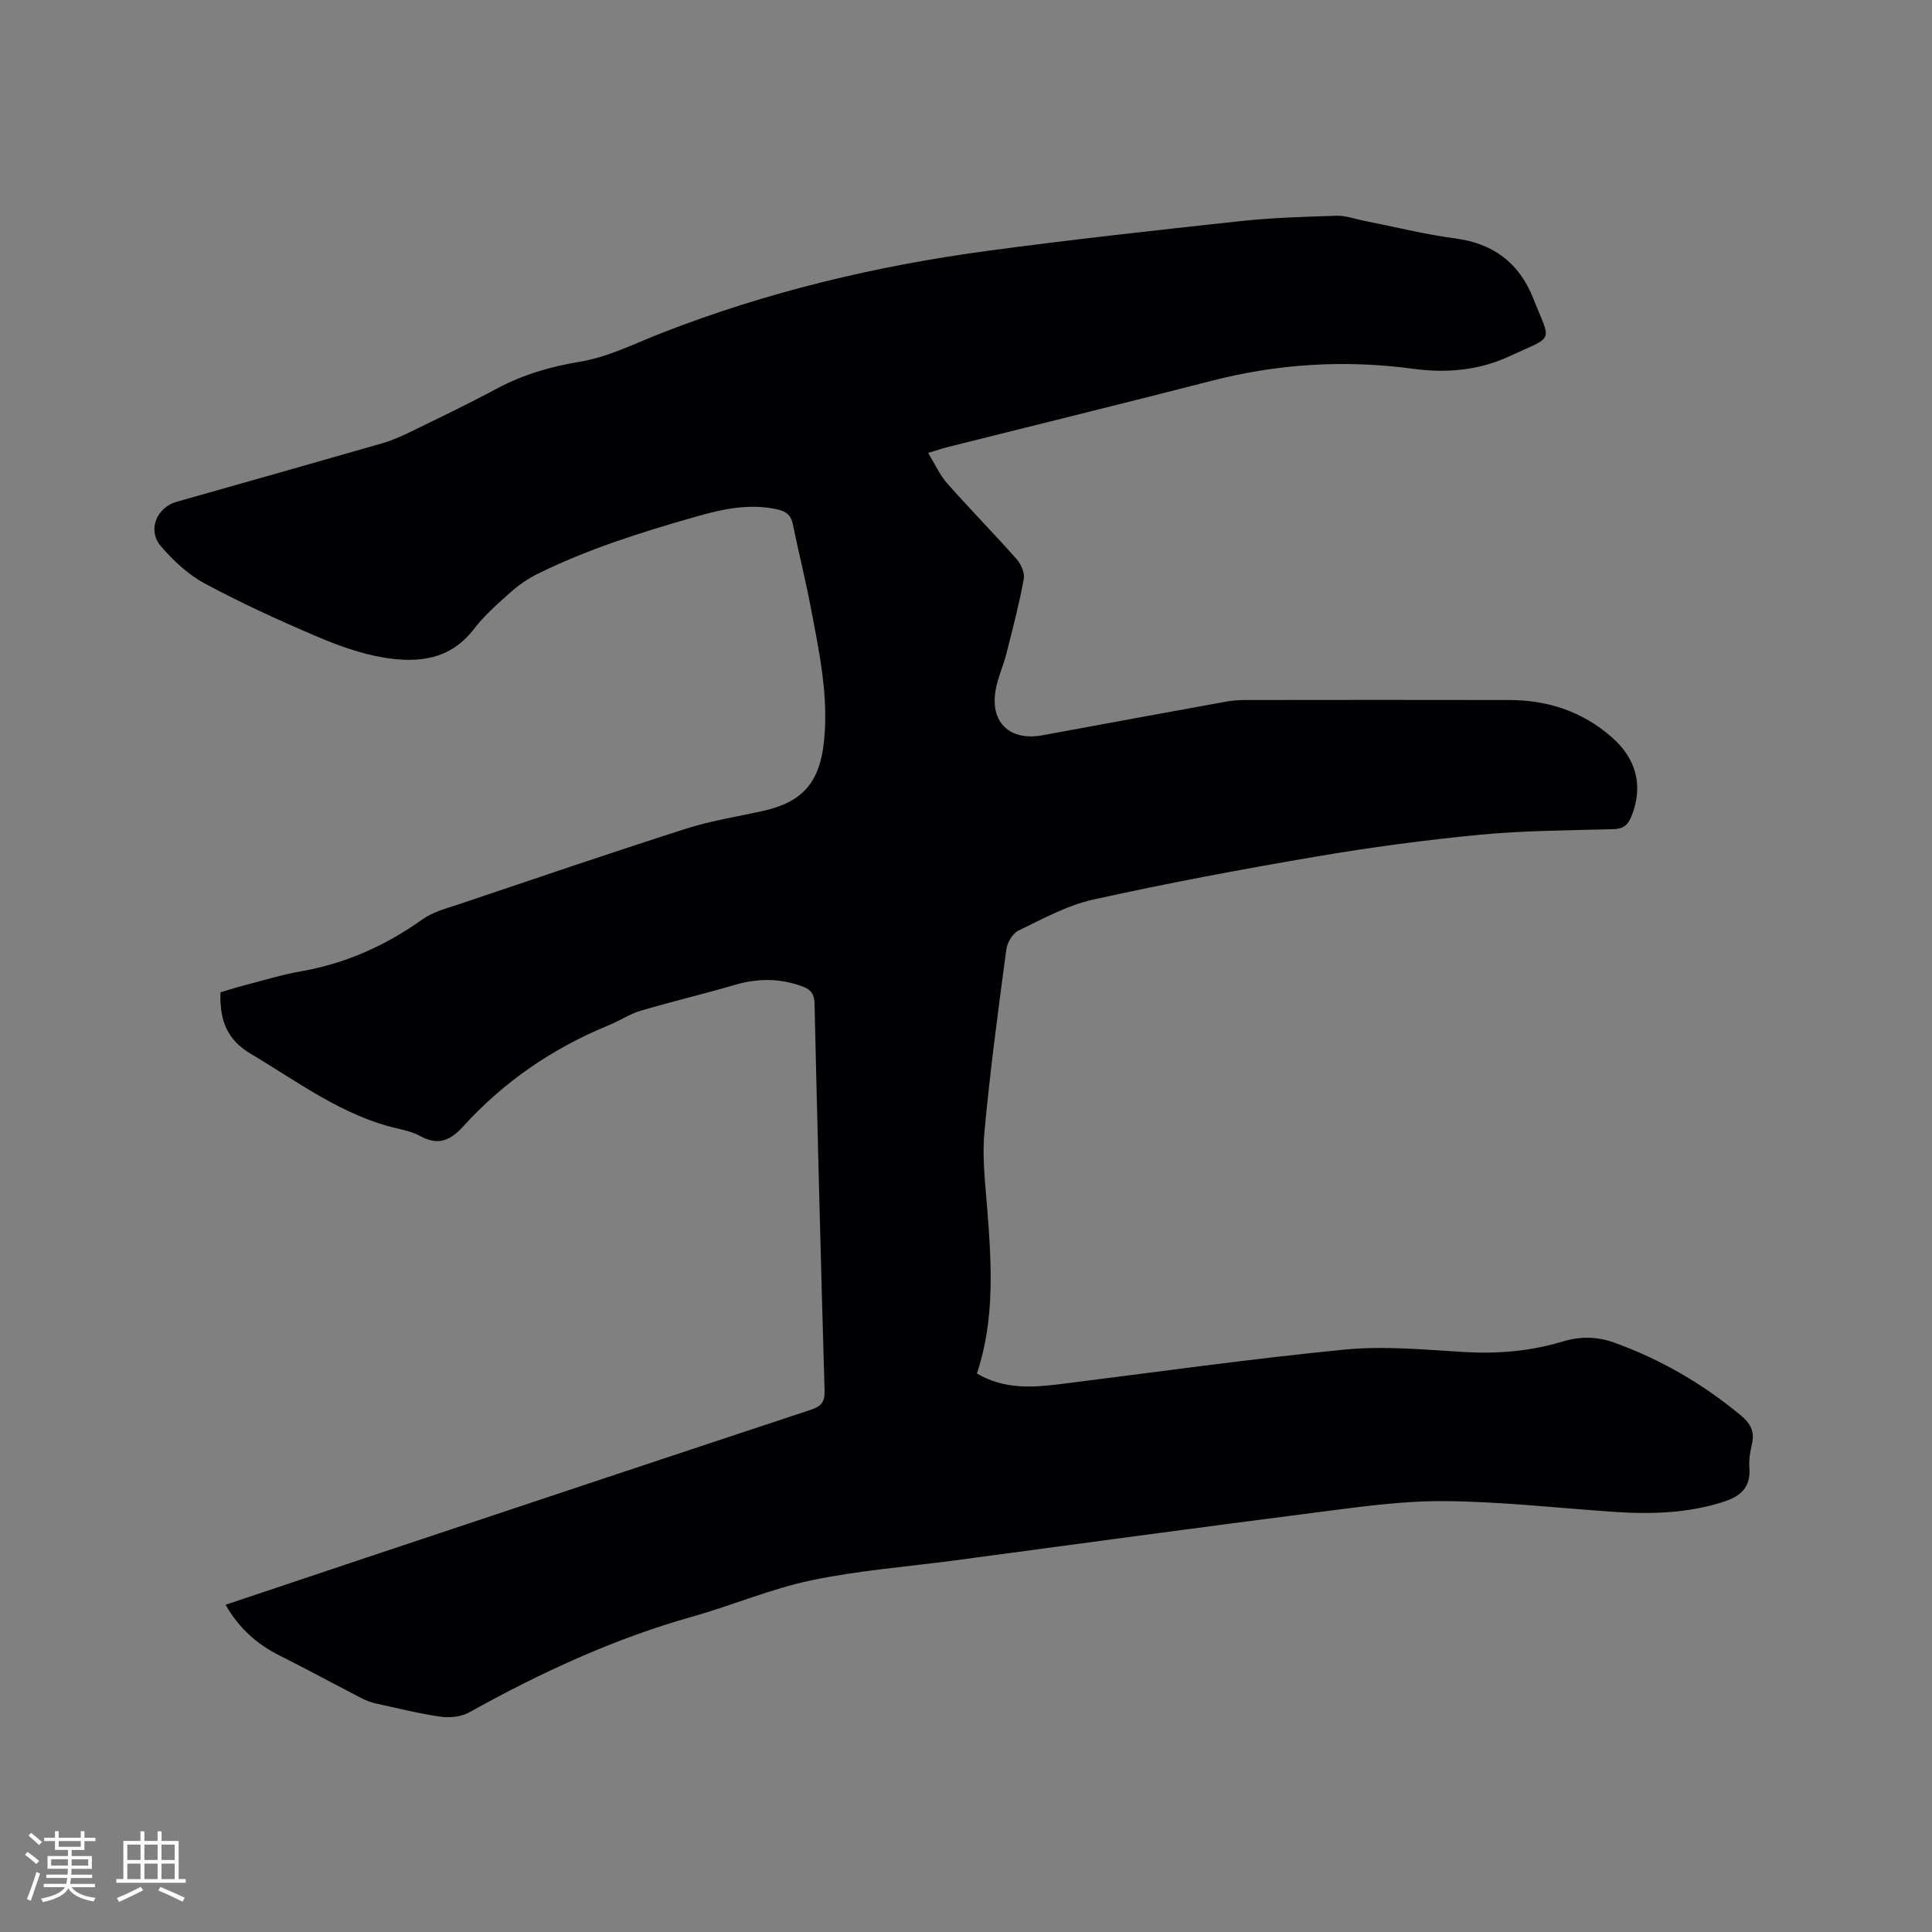 <svg enable-background="new 0 0 400 400" viewBox="0 0 400 400" xmlns="http://www.w3.org/2000/svg"><rect x="0" y="0" width="400" height="400" fill="#808080" stroke="none"/><path d="m46.7 332.25c9.92-3.32 19.62-6.58 29.32-9.82 30.61-10.2 61.21-20.42 91.85-30.55 2.15-.71 2.92-1.6 2.85-3.96-.78-26.71-1.46-53.42-2.08-80.13-.04-1.88-.67-2.87-2.4-3.52-4.65-1.74-9.25-1.77-14.02-.38-6.48 1.9-13.07 3.45-19.54 5.36-2.3.68-4.38 2.09-6.63 3.01-11.65 4.77-21.79 11.72-30.23 21.04-2.64 2.91-5.21 3.9-8.79 1.92-1.37-.75-2.96-1.17-4.51-1.52-11.54-2.61-20.81-9.71-30.68-15.57-4.72-2.81-6.4-6.75-6.2-12.68 1.48-.44 3.06-.95 4.66-1.37 4-1.03 7.96-2.27 12.02-2.98 9.25-1.62 17.51-5.31 25.14-10.76 2.17-1.55 4.98-2.26 7.57-3.13 15.64-5.27 31.26-10.6 46.98-15.63 5.22-1.67 10.7-2.51 16.06-3.71 8.08-1.81 11.62-5.9 12.51-14.2 1.04-9.66-1.03-19-2.81-28.36-1.07-5.61-2.48-11.16-3.62-16.76-.37-1.81-1.32-2.65-3.07-3.05-5.91-1.37-11.56-.08-17.19 1.52-11.1 3.17-22.11 6.63-32.5 11.75-2.04 1.01-3.99 2.34-5.69 3.86-2.69 2.39-5.45 4.82-7.62 7.65-4.91 6.39-11.64 7.02-18.6 5.87-4.83-.8-9.6-2.54-14.14-4.48-7.78-3.33-15.51-6.86-22.95-10.87-3.44-1.85-6.53-4.73-9.09-7.73-2.83-3.31-.88-8 3.27-9.18 14.16-4.01 28.32-8.01 42.46-12.08 1.92-.55 3.79-1.35 5.59-2.22 6.09-2.97 12.21-5.9 18.18-9.1 5.47-2.93 11.14-4.59 17.32-5.61 5.82-.96 11.35-3.78 16.94-5.96 21.72-8.48 44.25-13.86 67.29-16.97 17.42-2.35 34.91-4.27 52.39-6.16 6.63-.72 13.32-.91 19.99-1.12 1.86-.06 3.74.65 5.6 1.02 6.34 1.25 12.63 2.84 19.02 3.68 7.86 1.04 13.19 5.13 16.03 12.27 3.8 9.55 4.63 7.71-4.93 12.15-6.29 2.92-13.02 3.49-19.91 2.56-14.02-1.89-27.87-1.06-41.6 2.47-18.25 4.69-36.54 9.18-54.81 13.76-1.11.28-2.2.66-3.97 1.19 1.41 2.3 2.39 4.54 3.92 6.28 4.7 5.32 9.69 10.39 14.4 15.71.92 1.04 1.72 2.87 1.48 4.14-.96 5.18-2.29 10.29-3.59 15.41-.65 2.56-1.79 5.01-2.24 7.59-1.17 6.71 2.97 10.57 9.71 9.33 12.6-2.33 25.21-4.64 37.81-6.93 1.34-.24 2.73-.37 4.1-.37 18.24-.02 36.48-.04 54.72 0 8.01.02 15.18 2.37 21.3 7.76 5.07 4.47 6.5 10.11 4 16.32-.71 1.76-1.65 2.6-3.7 2.66-9.21.25-18.46.28-27.62 1.15-11.37 1.09-22.73 2.61-34 4.53-15.43 2.63-30.84 5.52-46.12 8.9-5.37 1.19-10.43 3.99-15.46 6.41-1.21.58-2.33 2.48-2.52 3.91-1.68 12.6-3.38 25.21-4.54 37.87-.48 5.23.18 10.59.59 15.87.89 11.44 1.6 22.85-2.14 34.06 5.65 3.34 11.53 2.91 17.45 2.17 19.55-2.44 39.06-5.2 58.66-7.12 8.16-.8 16.51.01 24.75.5 6.96.41 13.76-.16 20.4-2.17 3.63-1.1 7.13-1.05 10.59.19 9.67 3.46 18.41 8.55 26.32 15.11 1.85 1.54 2.9 3.23 2.32 5.76-.37 1.64-.69 3.38-.56 5.04.32 4.02-1.75 5.92-5.29 7.06-7.4 2.4-14.97 2.62-22.62 2.11-11.73-.79-23.46-2.14-35.2-2.23-8.84-.07-17.73 1.21-26.54 2.34-24.91 3.18-49.79 6.59-74.68 9.91-9.98 1.33-20.07 2.1-29.9 4.15-8.34 1.75-16.32 5.18-24.56 7.5-16.32 4.59-31.53 11.64-46.29 19.86-1.64.91-4 1.14-5.91.87-4.5-.64-8.93-1.76-13.38-2.74-1.01-.22-2.03-.6-2.95-1.08-5.72-2.95-11.37-6.03-17.12-8.91-4.64-2.35-8.31-5.63-11.05-10.44z" fill="#010103"/><g fill="#fcfbfa"><path d="m5.17 384 .55-.58c.85.61 1.65 1.24 2.4 1.87l-.59.64c-.83-.73-1.62-1.38-2.36-1.93m1.22 9.53-.82-.34c.71-1.76 1.37-3.64 1.98-5.63.24.13.5.25.76.36-.6 1.67-1.24 3.54-1.92 5.61m-.5-13.5.57-.54c.56.44 1.31 1.06 2.26 1.87l-.64.64c-.68-.66-1.41-1.32-2.19-1.97m3.25.46h2.24v-1.36h.77v1.36h4.57v-1.36h.76v1.36h2.28v.69h-2.28v1.84h-2.64v1.26h4.18v2.64h-4.21c0 .45-.02.86-.05 1.21h4.32v.69h-4.38c-.04.34-.1.75-.19 1.22h5.15v.69h-4.82c.87 1.19 2.51 1.92 4.93 2.19-.17.31-.3.57-.37.76-2.77-.49-4.52-1.41-5.26-2.76-.56 1.26-2.3 2.23-5.24 2.9-.12-.24-.26-.48-.43-.72 2.73-.55 4.38-1.34 4.96-2.38h-4.38v-.69h4.65c.1-.38.17-.79.21-1.22h-4.32v-.69h4.4c.03-.34.05-.75.05-1.21h-4.2v-2.64h4.23v-1.26h-2.69v-1.84h-2.24zm1.46 4.46v1.29h3.45c.01-.4.02-.57.01-.53v-.32-.45h-3.46zm1.55-2.59h4.57v-1.19h-4.57zm6.11 2.59h-3.42v.77c-.01.19-.01.37-.02.53h3.44z"/><path d="m32.63 379.16h.82v1.98h3.54v7.89h1.46v.78h-14.37v-.78h1.46v-7.89h3.54v-1.98h.82v1.98h2.73zm-3.49 11.48.5.73c-1.61.82-3.28 1.63-5 2.41-.13-.27-.28-.55-.44-.82 1.75-.72 3.4-1.49 4.94-2.32m-2.78-5.55h2.73v-3.18h-2.73zm0 3.95h2.73v-3.2h-2.73zm3.54-3.95h2.73v-3.18h-2.73zm0 3.95h2.73v-3.2h-2.73zm7.89 4.68c-1.84-.92-3.51-1.7-5.02-2.32l.45-.73c1.89.8 3.57 1.55 5.04 2.23zm-1.62-11.81h-2.73v3.18h2.73zm-2.73 7.13h2.73v-3.2h-2.73z"/></g></svg>